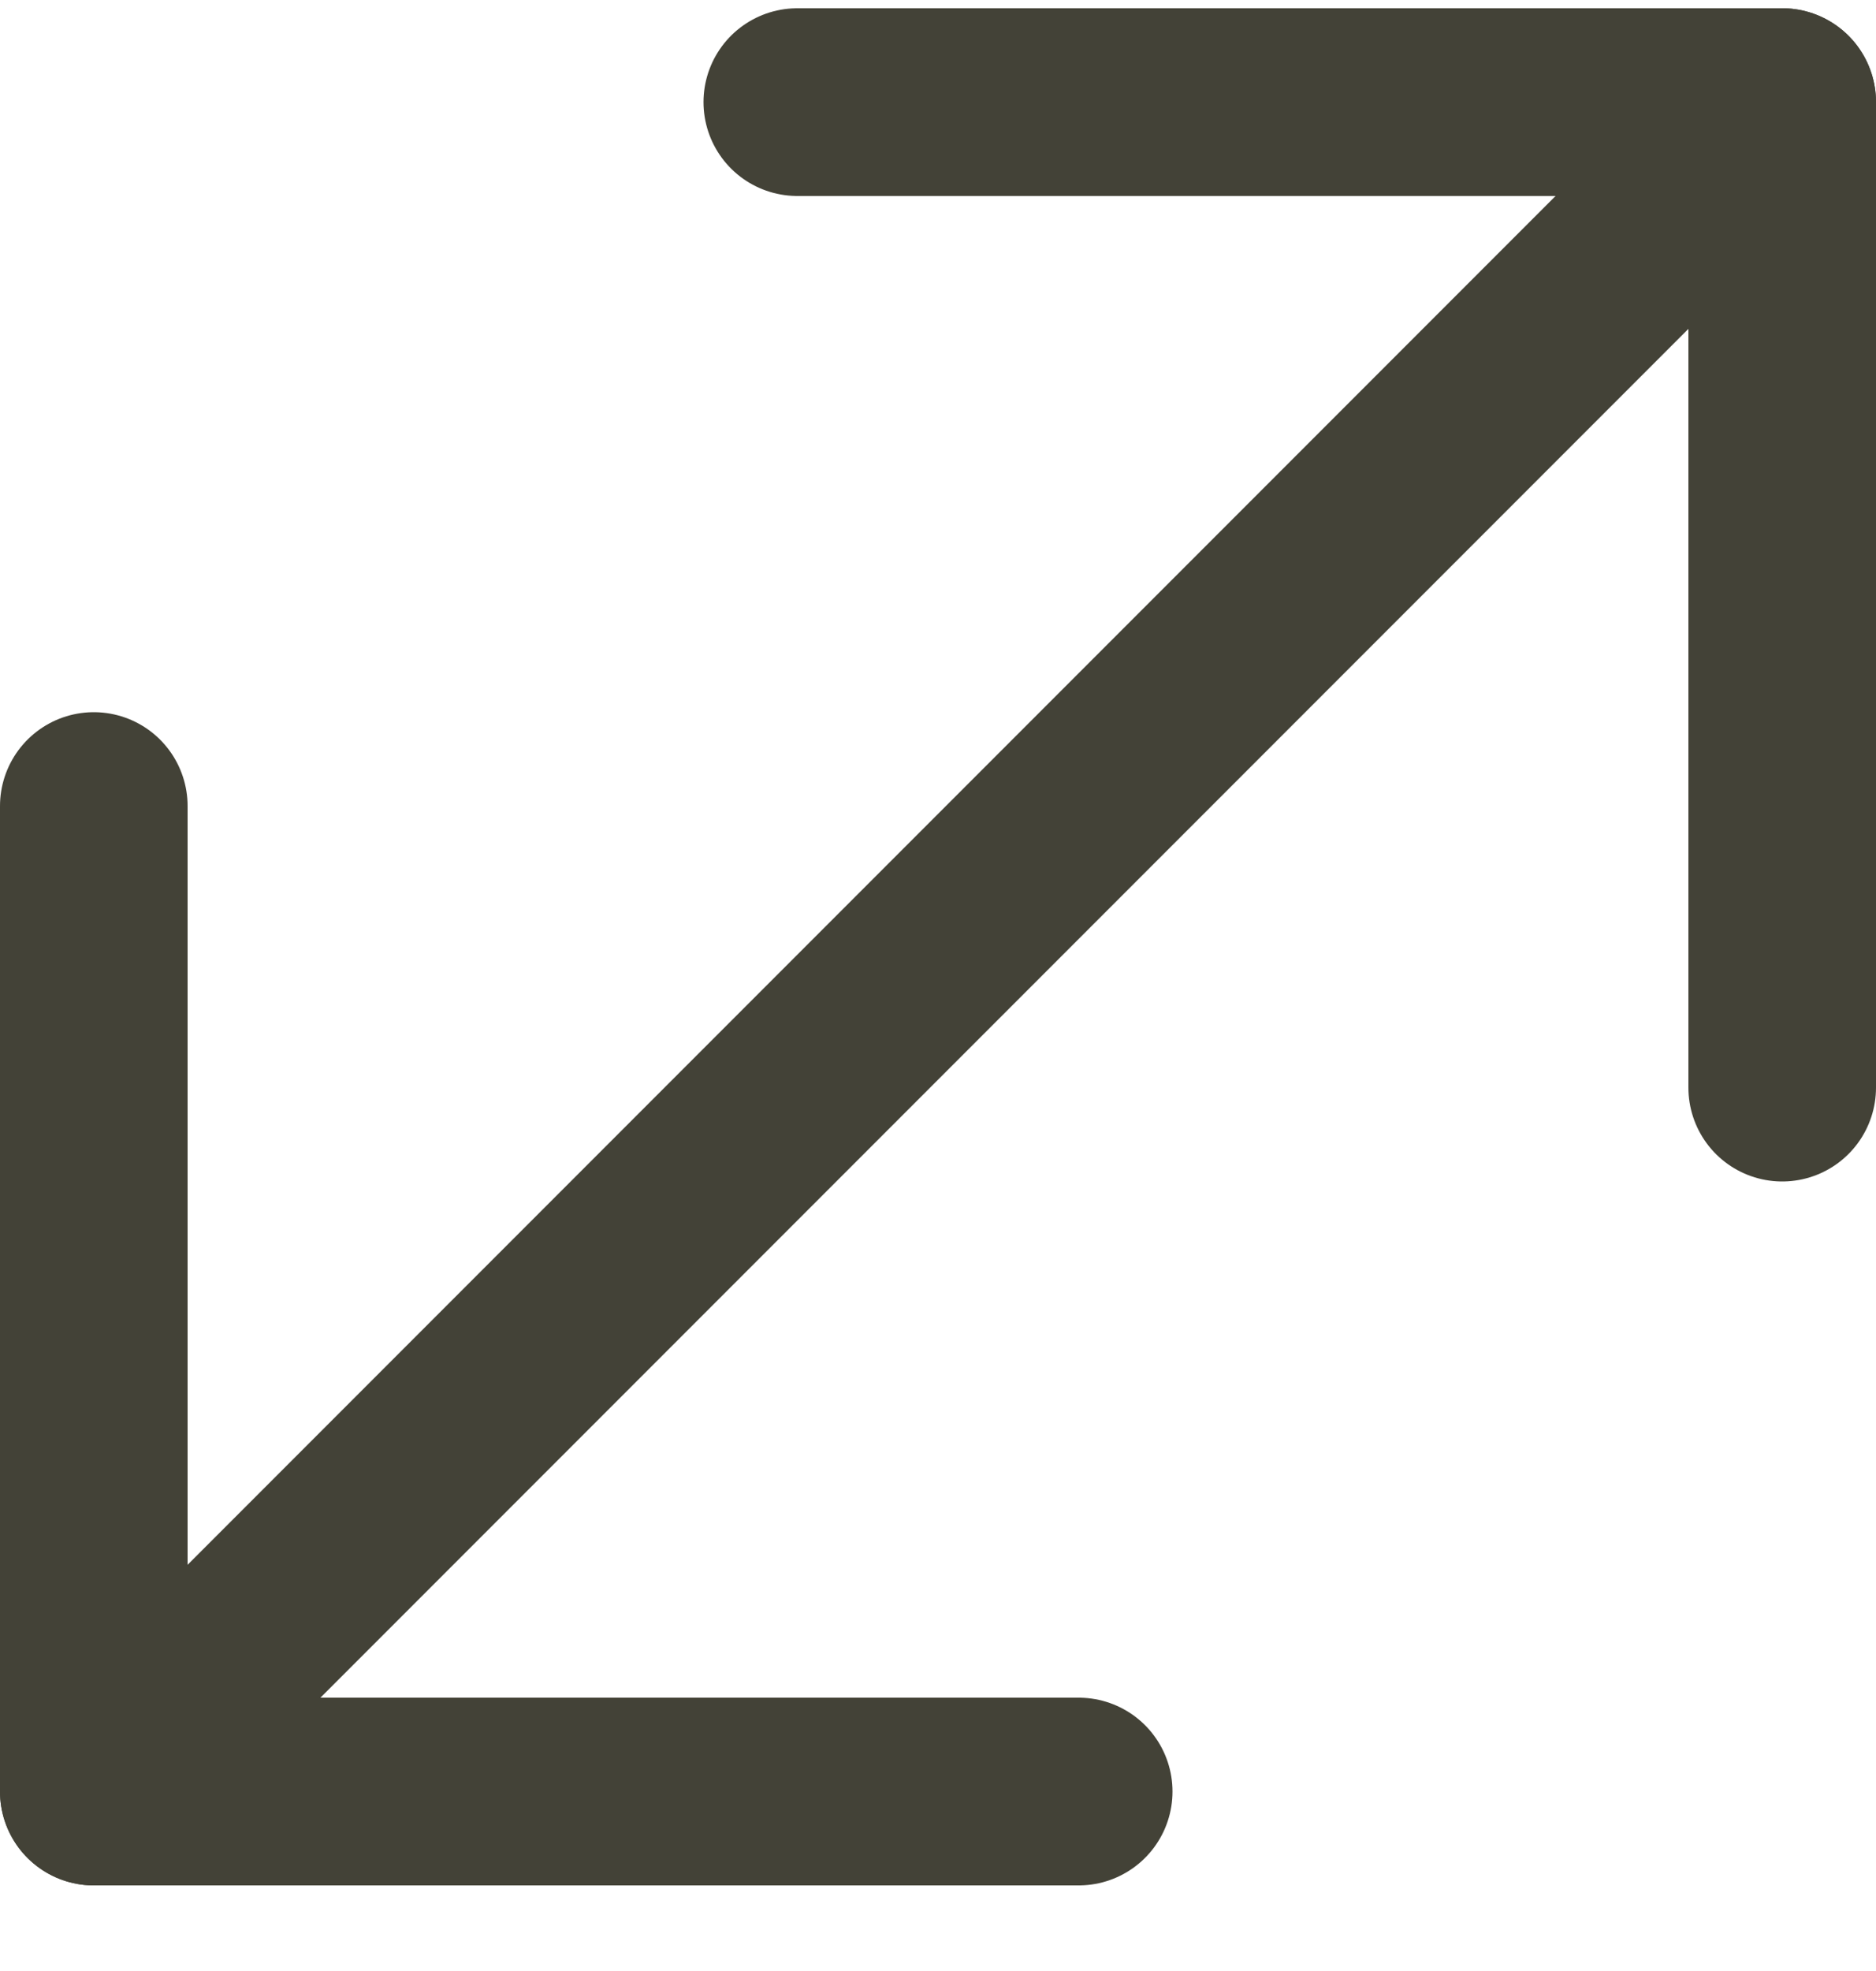 <svg width="20" height="21" viewBox="0 0 20 21" fill="none" xmlns="http://www.w3.org/2000/svg">
<path d="M1 19.088L19 1.088M19 1.088H8.5M19 1.088V11.588" stroke="#434237" stroke-width="2" stroke-linecap="round" stroke-linejoin="round"/>
<path d="M19 1.088L1 19.088M1 19.088L11.5 19.088M1 19.088L1 8.588" stroke="#434237" stroke-width="2" stroke-linecap="round" stroke-linejoin="round"/>
</svg>
